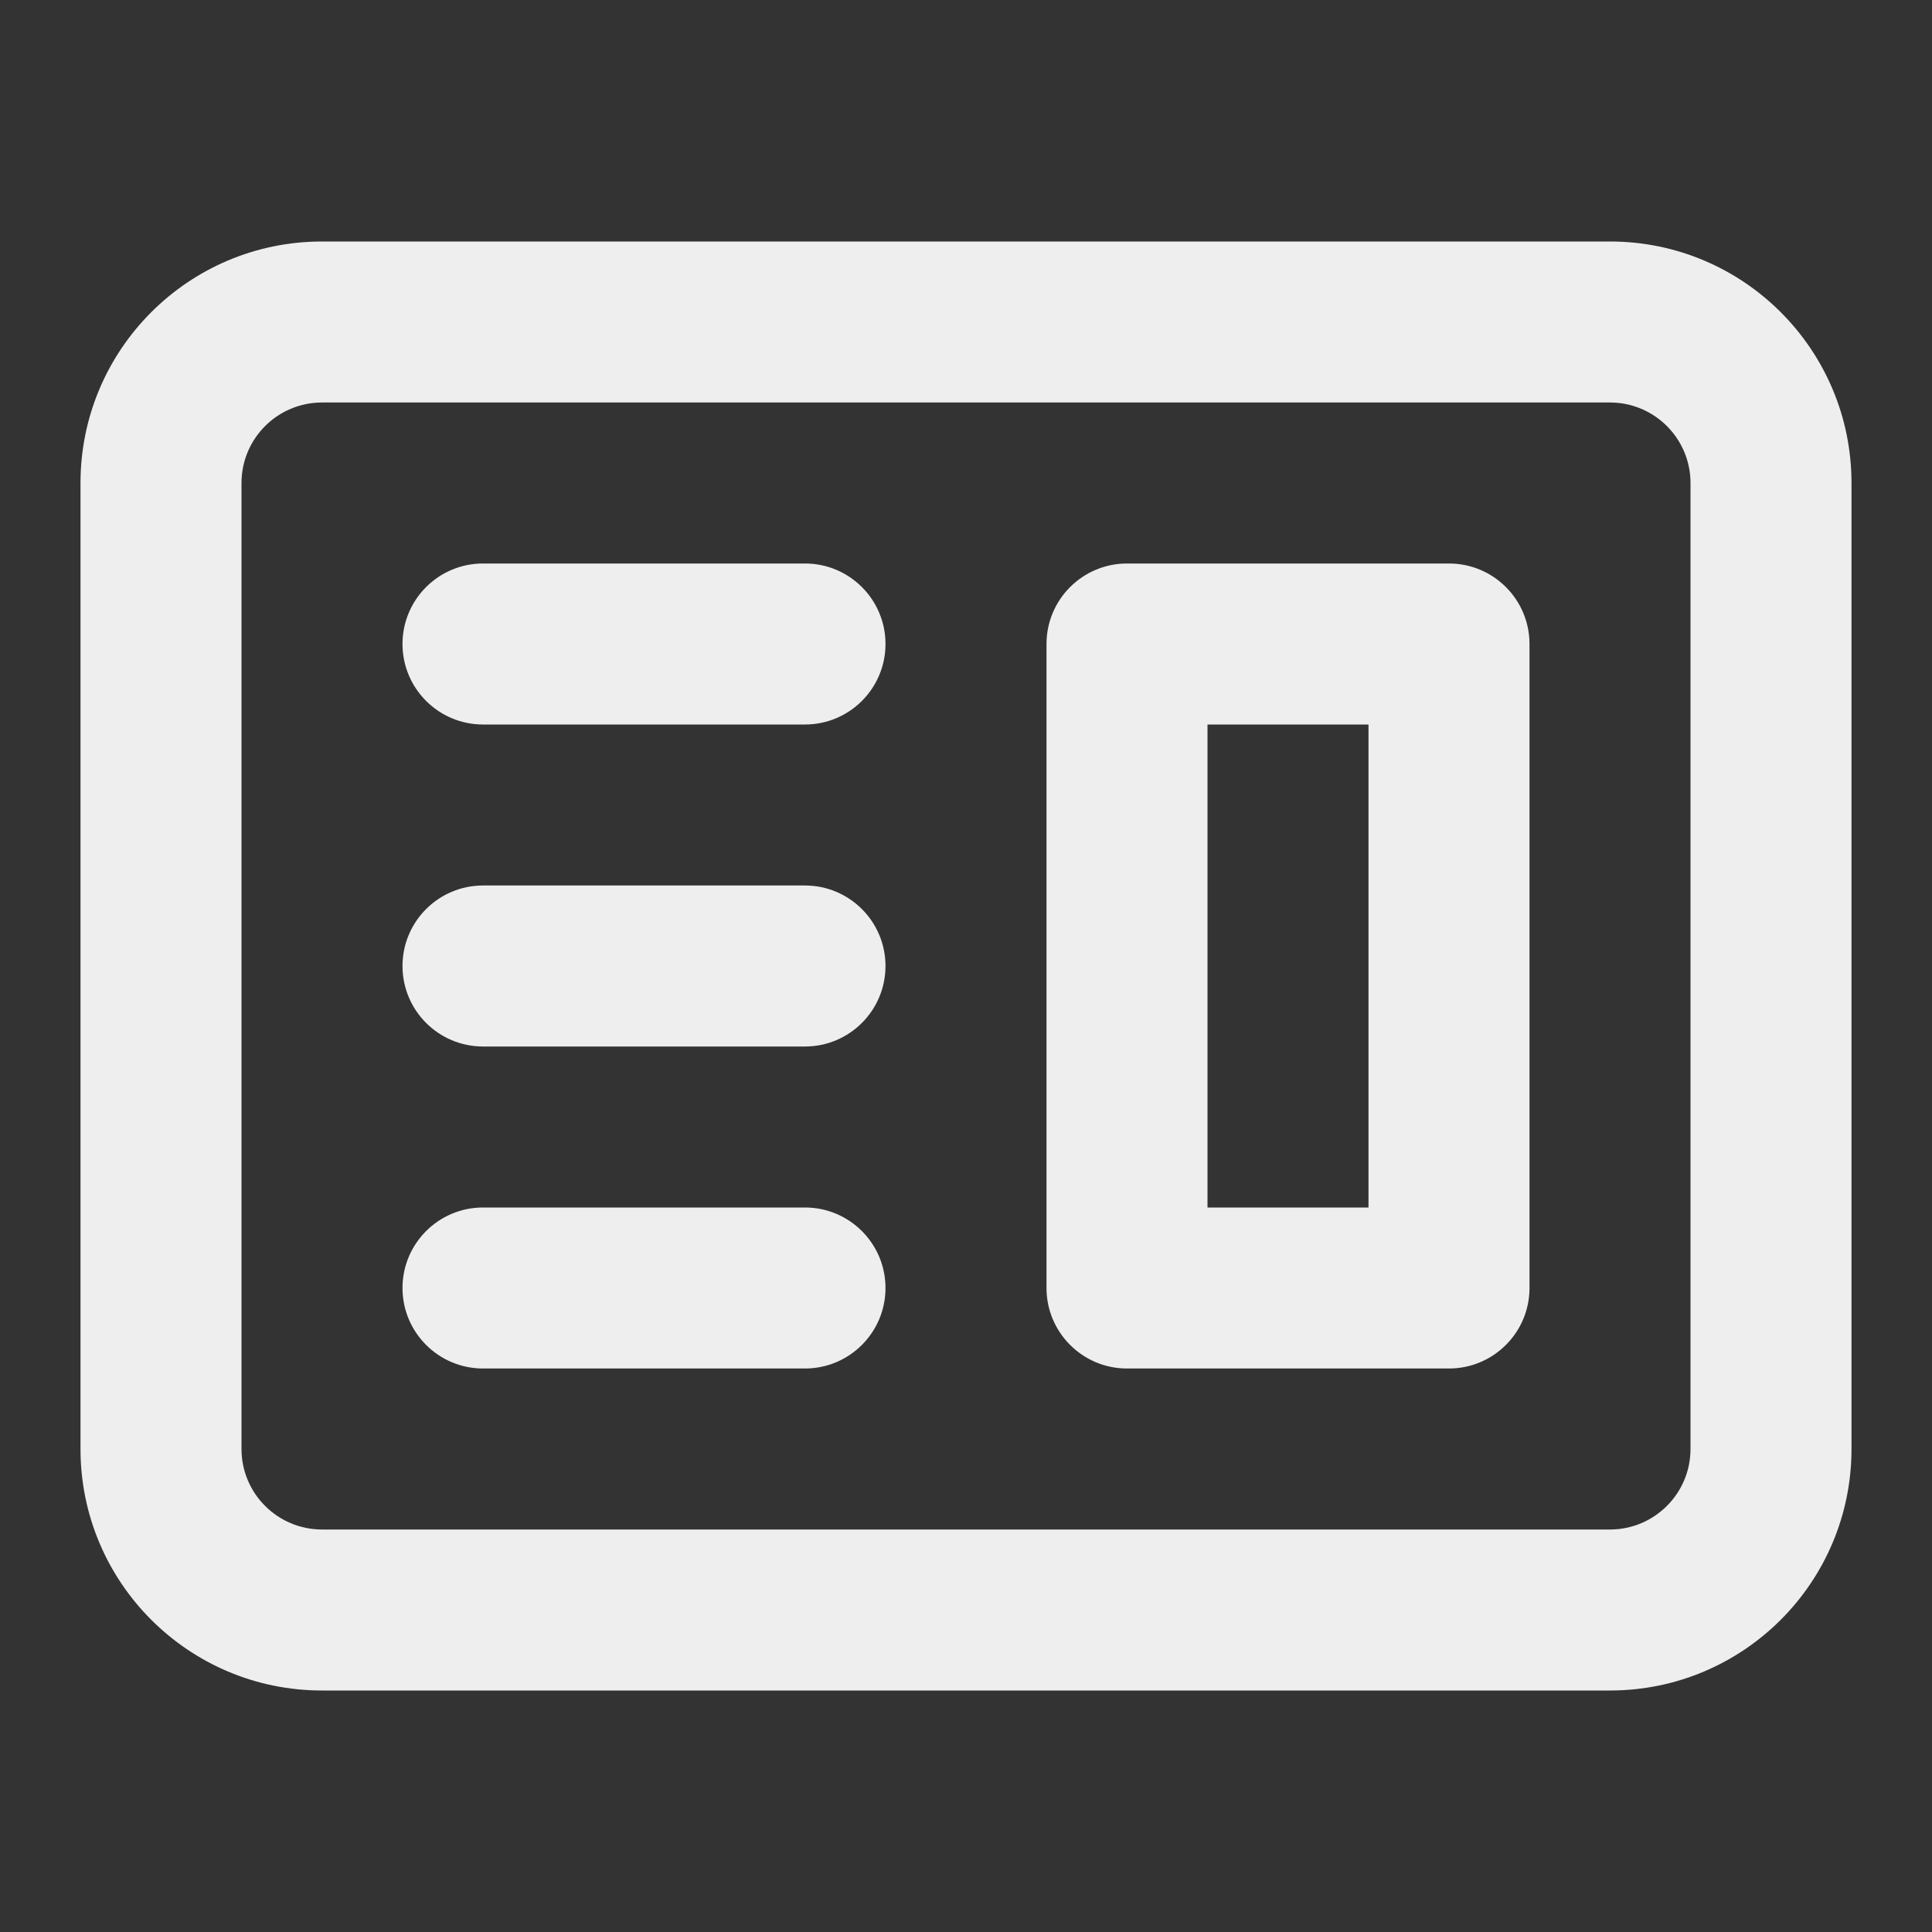 <svg width="24" height="24" viewBox="0 0 24 24" fill="none" xmlns="http://www.w3.org/2000/svg">
<rect x="0" y="0" width="24" height="24" fill="#333333" stroke="none"/>
<path fill-rule="evenodd" clip-rule="evenodd" d="M14 7C13.448 7 13 7.448 13 8V16C13 16.552 13.448 17 14 17H18C18.552 17 19 16.552 19 16V8C19 7.448 18.552 7 18 7H14ZM17 9H15V15H17V9Z" fill="#eee"/>
<path d="M6 7C5.448 7 5 7.448 5 8C5 8.552 5.448 9 6 9H10C10.552 9 11 8.552 11 8C11 7.448 10.552 7 10 7H6Z" fill="#eee"/>
<path d="M6 11C5.448 11 5 11.448 5 12C5 12.552 5.448 13 6 13H10C10.552 13 11 12.552 11 12C11 11.448 10.552 11 10 11H6Z" fill="#eee"/>
<path d="M5 16C5 15.448 5.448 15 6 15H10C10.552 15 11 15.448 11 16C11 16.552 10.552 17 10 17H6C5.448 17 5 16.552 5 16Z" fill="#eee"/>
<path fill-rule="evenodd" clip-rule="evenodd" d="M4 3C2.343 3 1 4.343 1 6V18C1 19.657 2.343 21 4 21H20C21.657 21 23 19.657 23 18V6C23 4.343 21.657 3 20 3H4ZM20 5H4C3.448 5 3 5.448 3 6V18C3 18.552 3.448 19 4 19H20C20.552 19 21 18.552 21 18V6C21 5.448 20.552 5 20 5Z" fill="#eee"/>
</svg>
